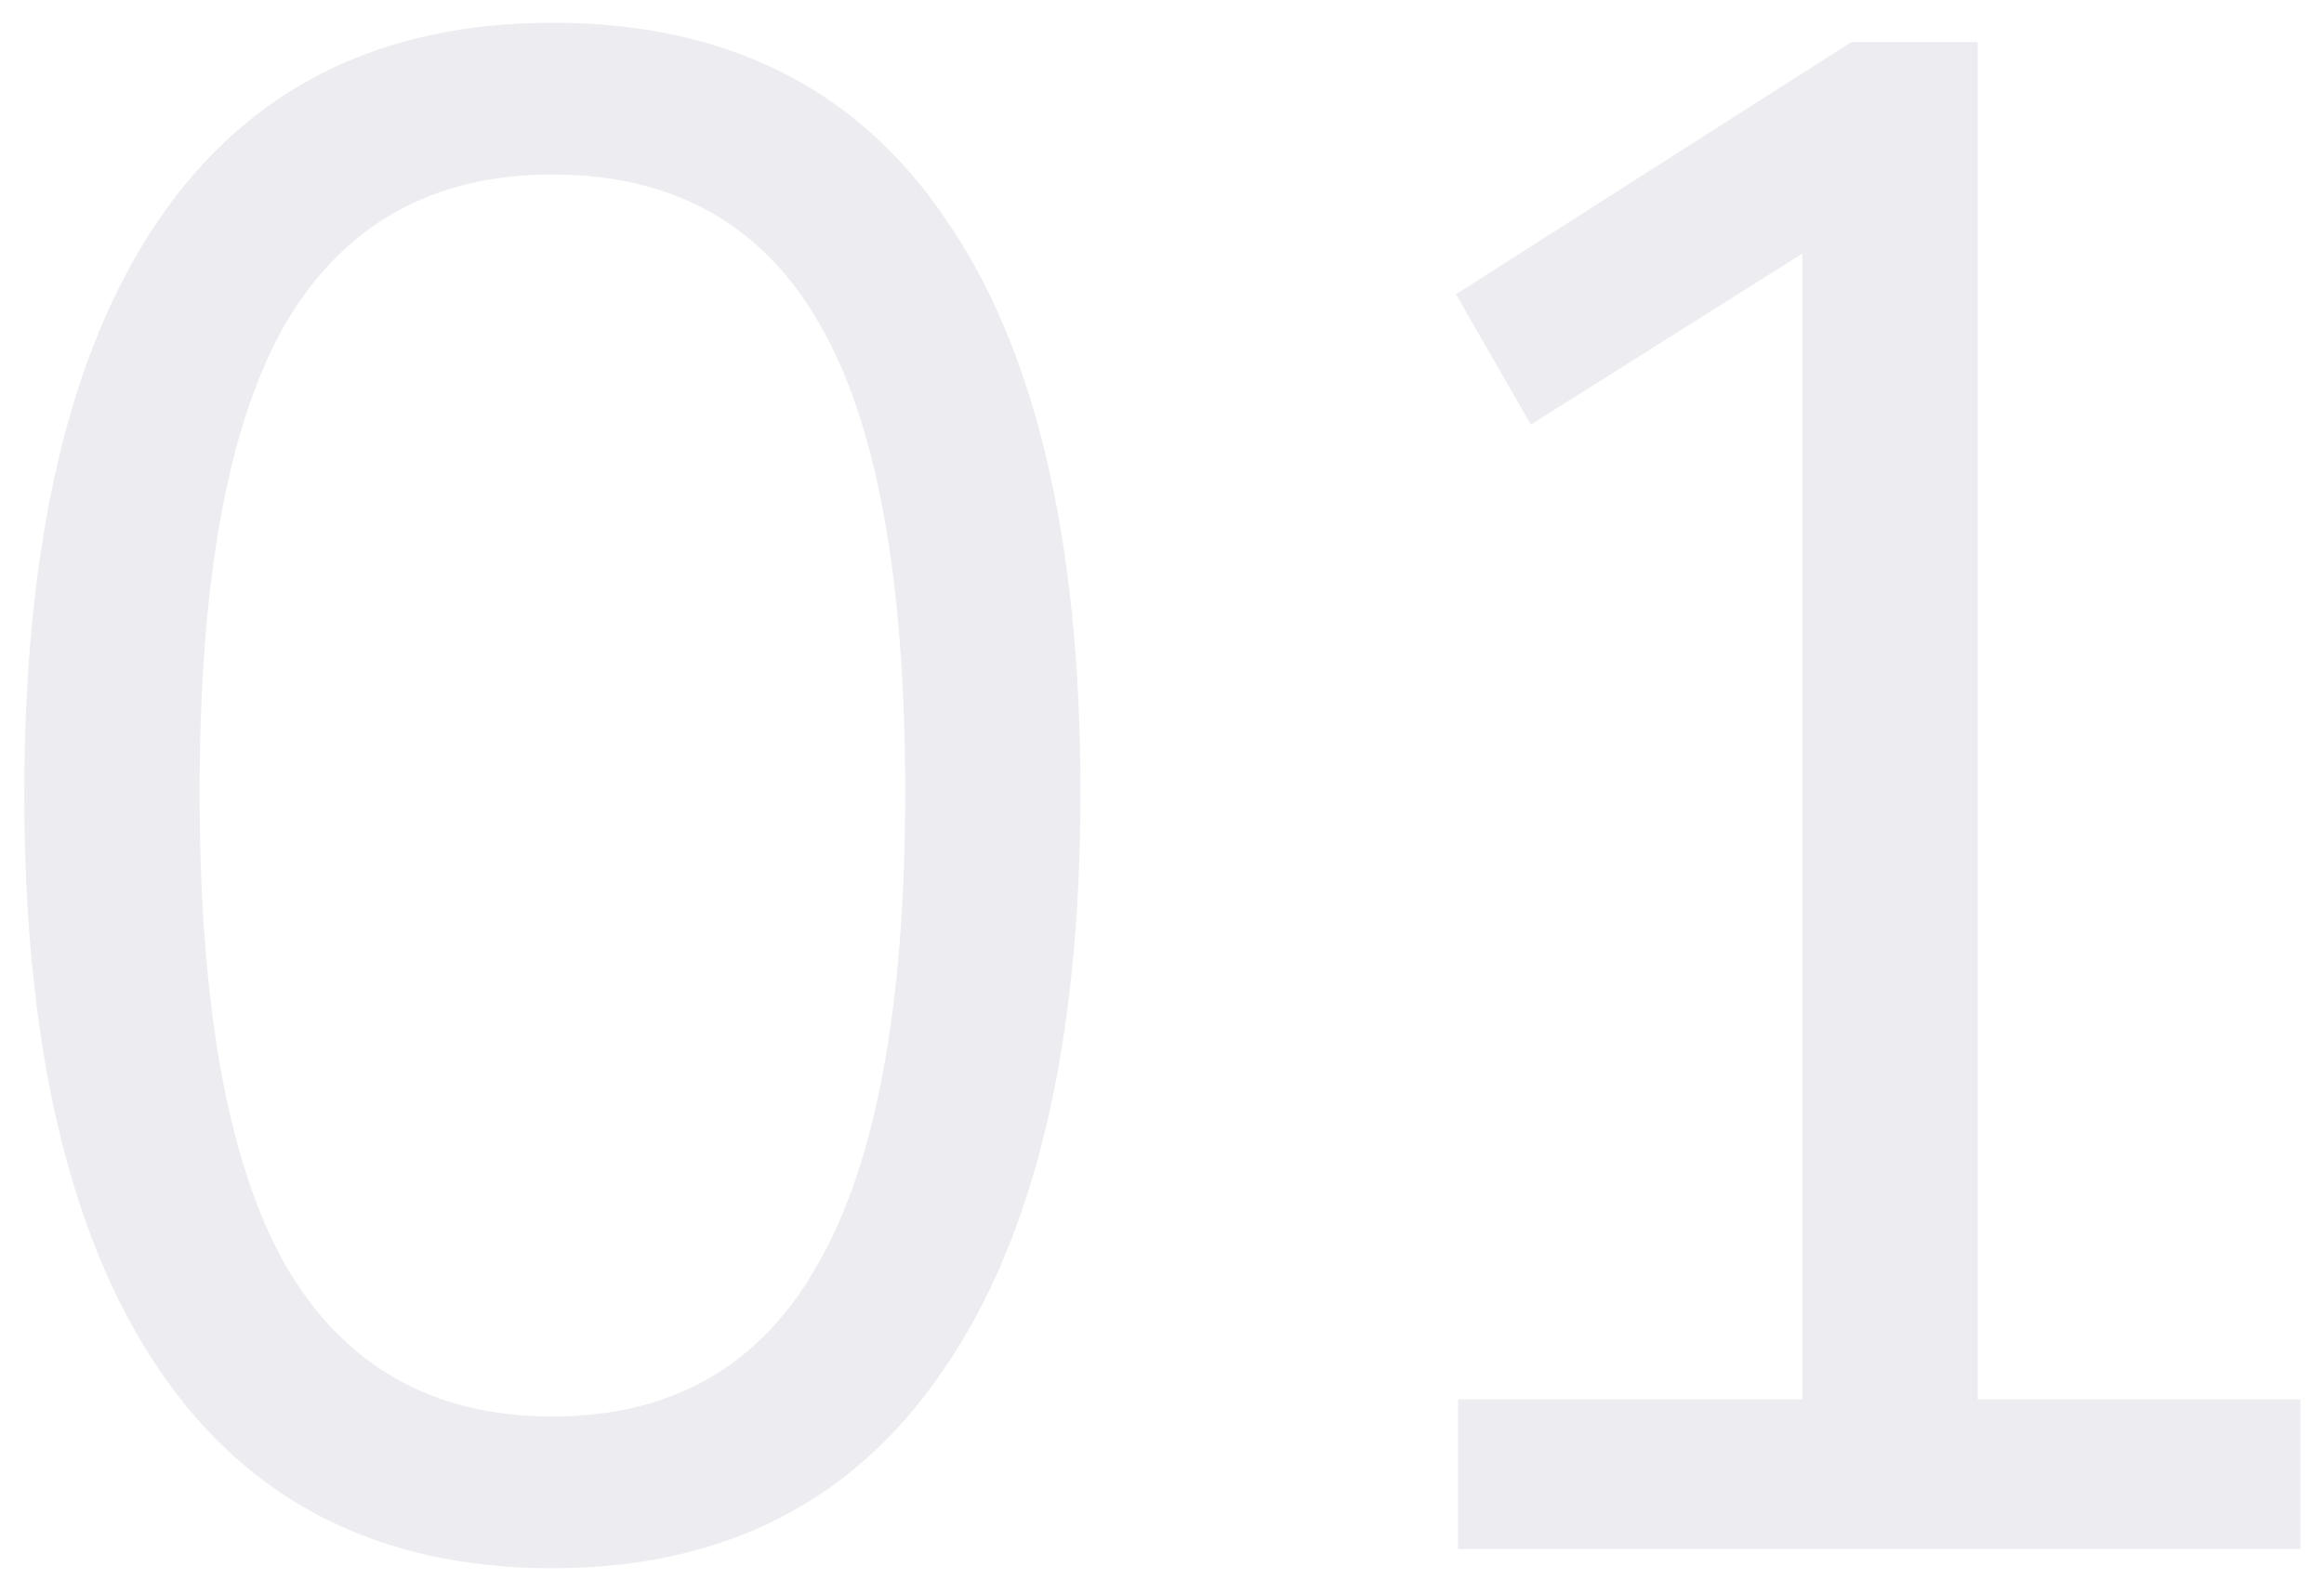 <?xml version="1.0" encoding="UTF-8"?> <svg xmlns="http://www.w3.org/2000/svg" width="75" height="51" viewBox="0 0 75 51" fill="none"> <path d="M17.827 50.621C12.261 50.621 8.029 48.482 5.131 44.204C2.233 39.926 0.784 33.739 0.784 25.643C0.784 17.501 2.233 11.314 5.131 7.082C8.029 2.85 12.261 0.734 17.827 0.734C23.439 0.734 27.671 2.85 30.523 7.082C33.421 11.268 34.87 17.432 34.87 25.574C34.87 33.716 33.398 39.926 30.454 44.204C27.556 48.482 23.347 50.621 17.827 50.621ZM17.827 45.722C21.691 45.722 24.543 44.089 26.383 40.823C28.269 37.557 29.212 32.474 29.212 25.574C29.212 18.674 28.292 13.637 26.452 10.463C24.612 7.243 21.737 5.633 17.827 5.633C13.963 5.633 11.088 7.243 9.202 10.463C7.362 13.683 6.442 18.72 6.442 25.574C6.442 32.474 7.362 37.557 9.202 40.823C11.088 44.089 13.963 45.722 17.827 45.722ZM47.056 50V45.17H58.165V8.186L49.402 13.706L46.987 9.497L59.752 1.355H63.823V45.17H74.242V50H47.056Z" fill="#3F3A64" fill-opacity="0.09"></path> </svg> 